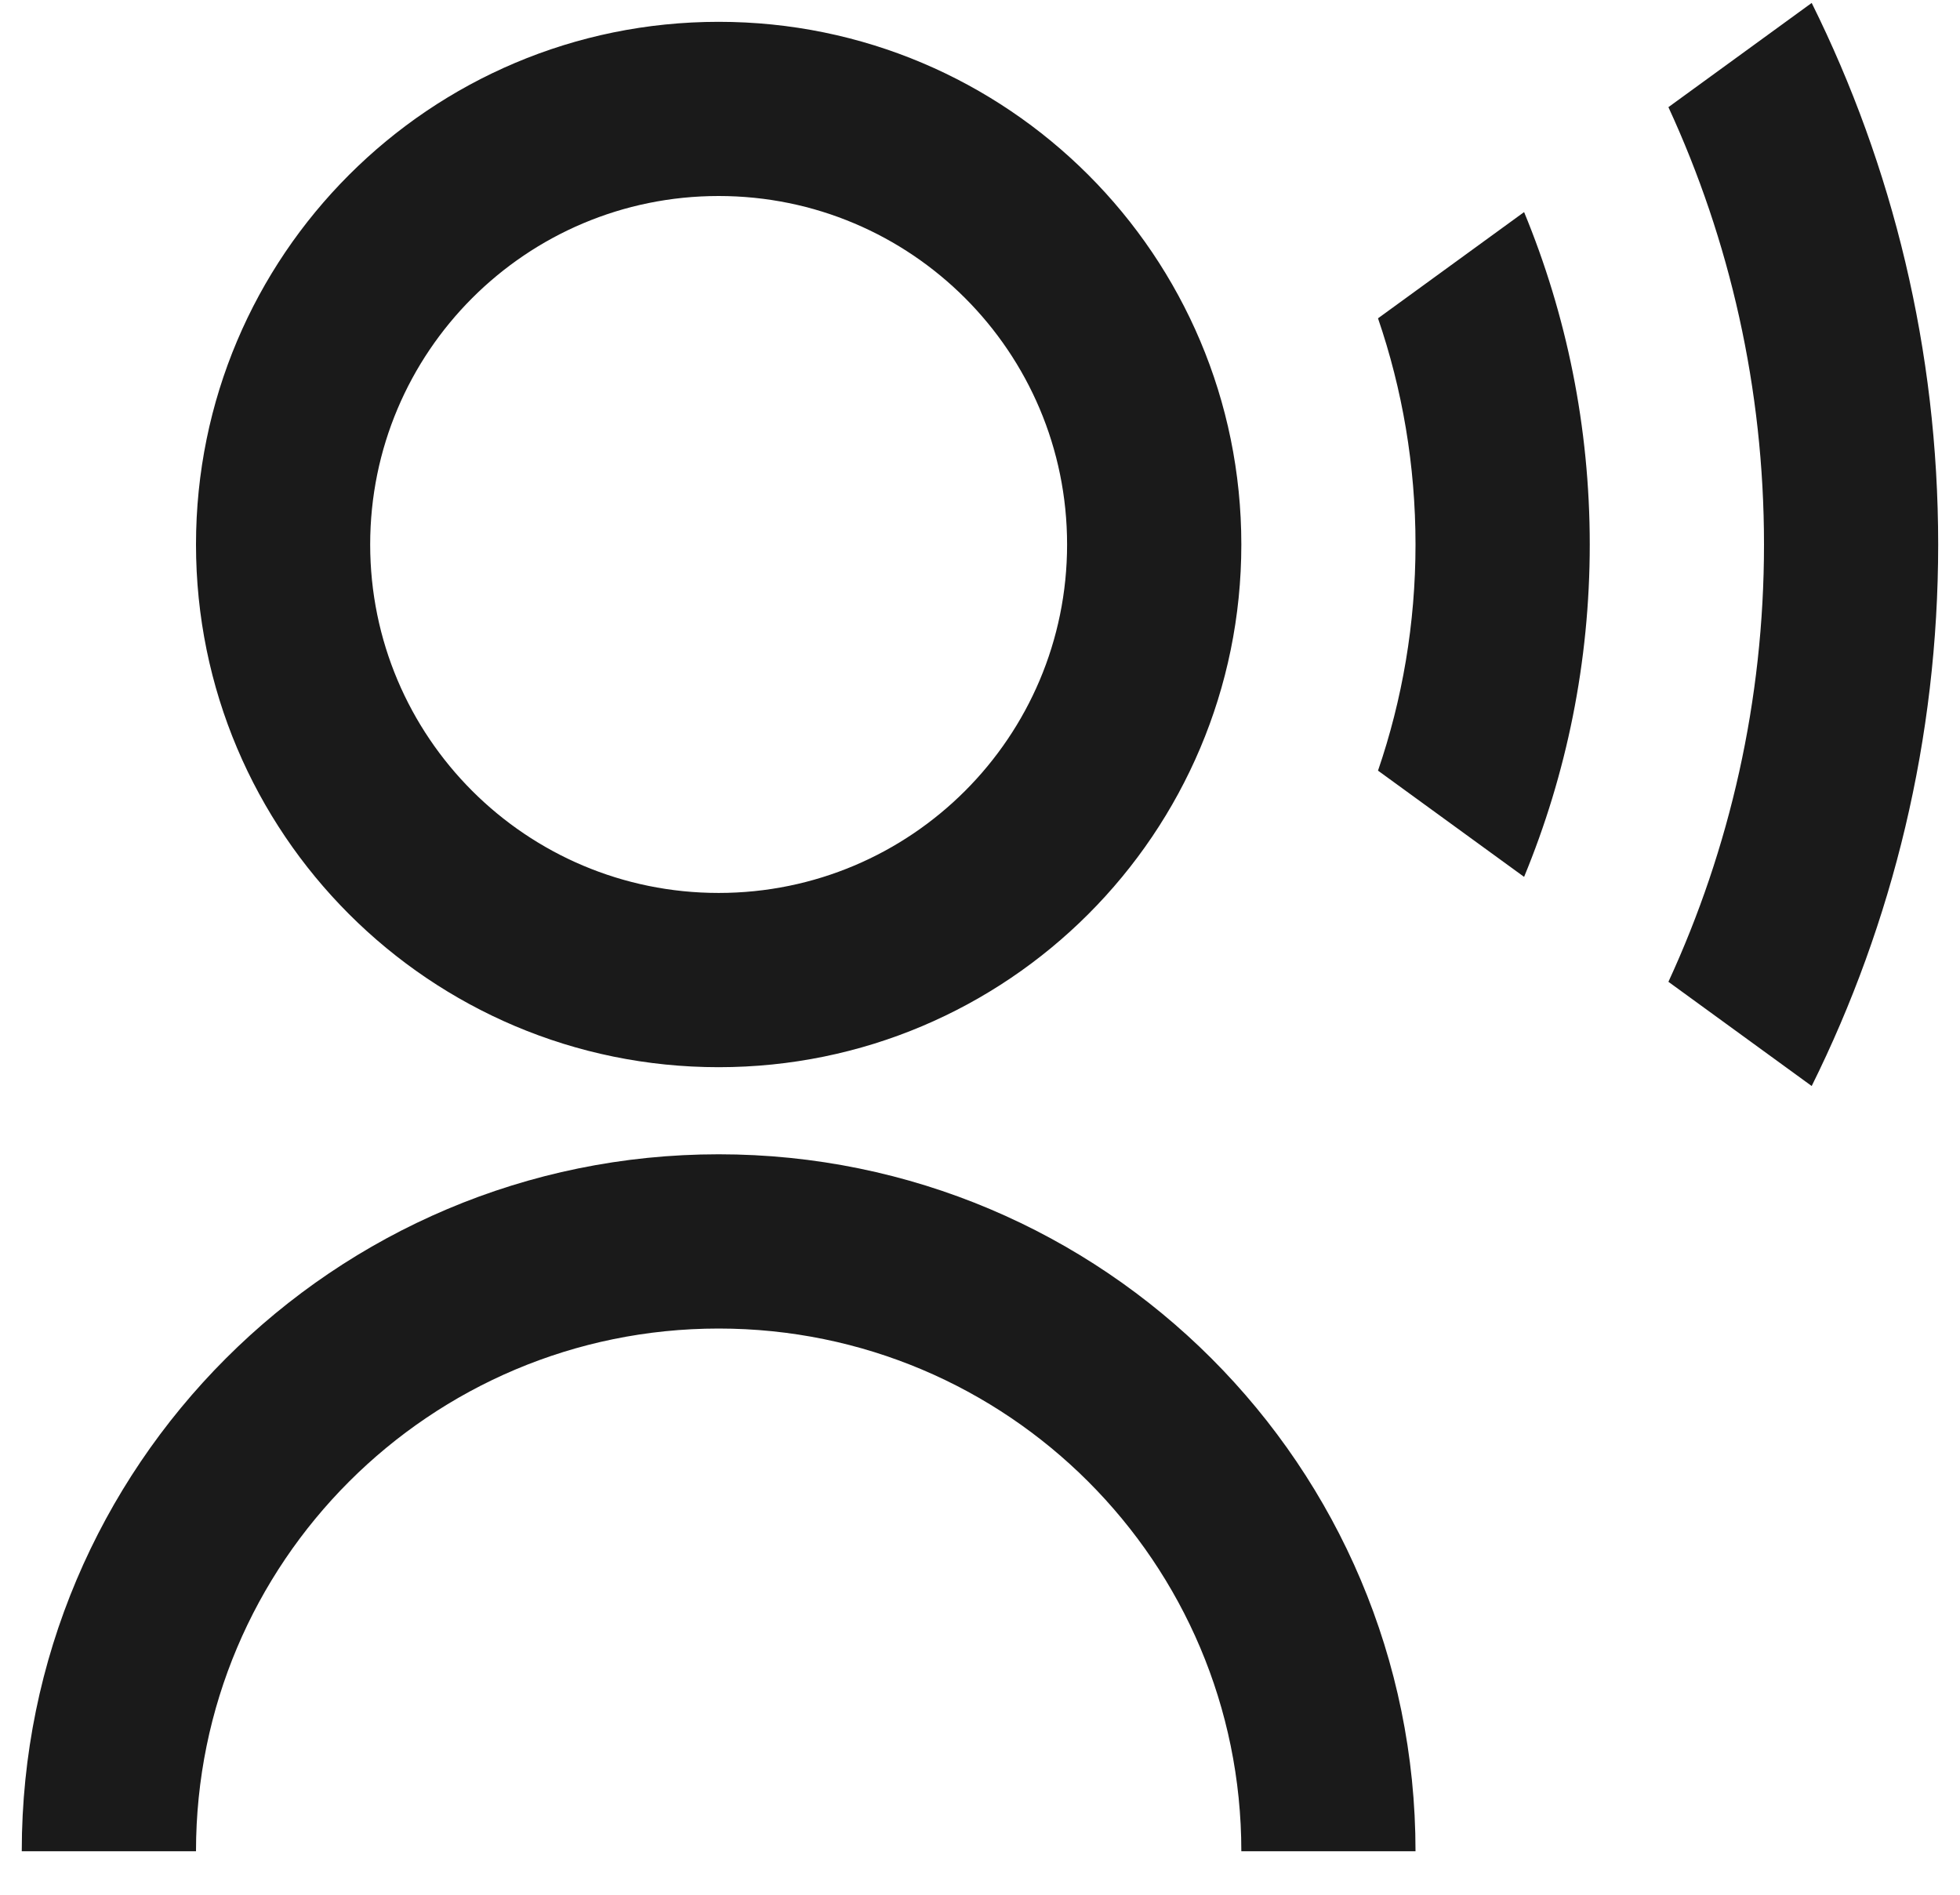 <svg width="30" height="29" viewBox="0 0 30 29" fill="none" xmlns="http://www.w3.org/2000/svg">
<path d="M0.333 28.334C0.333 22.442 5.109 17.667 11 17.667C16.891 17.667 21.666 22.442 21.666 28.334H19C19 23.915 15.418 20.334 11 20.334C6.581 20.334 3 23.915 3 28.334H0.333ZM11 16.334C6.58 16.334 3 12.754 3 8.334C3 3.914 6.58 0.334 11 0.334C15.42 0.334 19 3.914 19 8.334C19 12.754 15.42 16.334 11 16.334ZM11 13.667C13.946 13.667 16.333 11.28 16.333 8.334C16.333 5.387 13.946 3 11 3C8.053 3 5.666 5.387 5.666 8.334C5.666 11.28 8.053 13.667 11 13.667ZM27.73 0.045C28.969 2.542 29.666 5.356 29.666 8.334C29.666 11.311 28.969 14.125 27.73 16.622L25.537 15.027C26.476 12.991 27 10.723 27 8.334C27 5.944 26.476 3.676 25.537 1.64L27.73 0.045ZM23.328 3.246C23.976 4.814 24.333 6.532 24.333 8.334C24.333 10.135 23.976 11.853 23.328 13.421L21.092 11.795C21.464 10.709 21.666 9.545 21.666 8.334C21.666 7.122 21.464 5.958 21.092 4.872L23.328 3.246Z" fill="#1A1A1A"/>
</svg>
